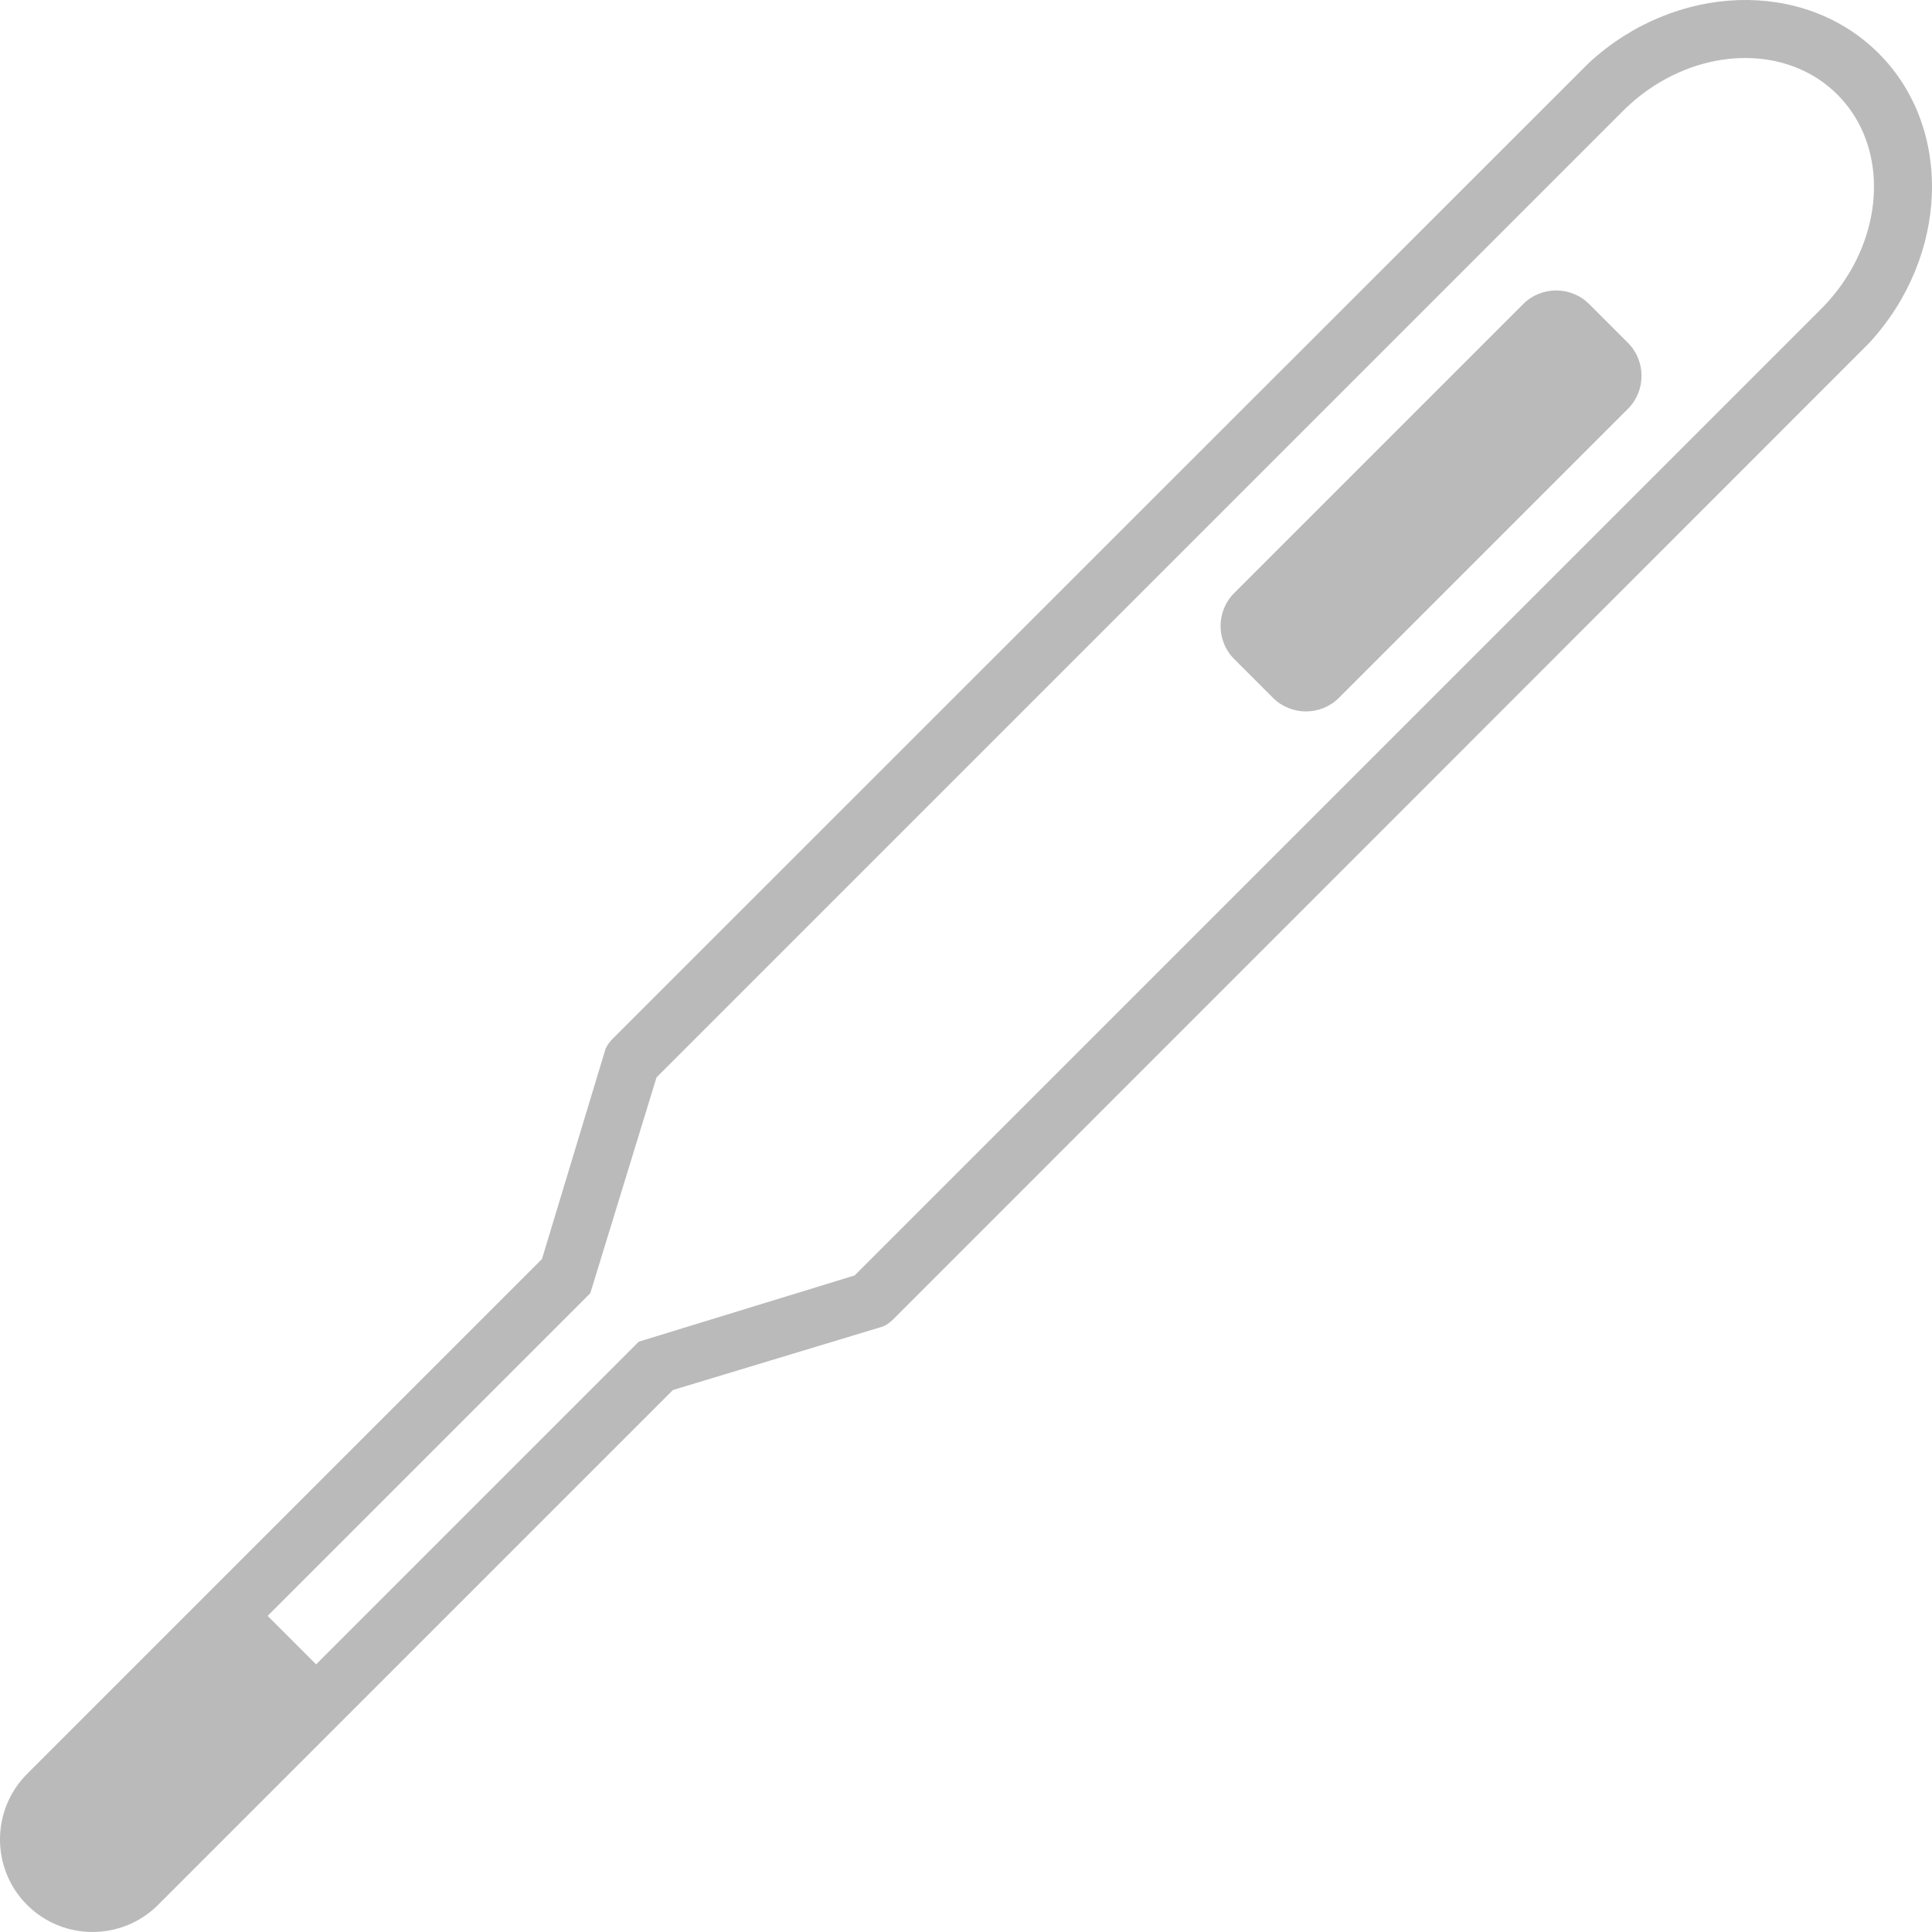 <?xml version="1.0" encoding="utf-8"?>
<!-- Generator: Adobe Illustrator 25.2.3, SVG Export Plug-In . SVG Version: 6.00 Build 0)  -->
<svg version="1.1" id="レイヤー_1" xmlns="http://www.w3.org/2000/svg" xmlns:xlink="http://www.w3.org/1999/xlink" x="0px"
	 y="0px" width="93.491px" height="93.49px" viewBox="0 0 93.491 93.49" style="enable-background:new 0 0 93.491 93.49;"
	 xml:space="preserve">
<style type="text/css">
	.st0{fill:#BABABA;}
</style>
<g>
	<path class="st0" d="M76.901,14.714c-0.878-0.878-2.315-0.878-3.193,0L59.723,28.699c-0.878,0.878-0.878,2.315,0,3.193l1.876,1.876
		c0.878,0.878,2.315,0.878,3.193,0l13.985-13.985c0.878-0.878,0.878-2.315,0-3.193L76.901,14.714z"/>
	<path class="st0" d="M90.909,2.581c-3.628-3.628-9.839-3.391-14.014,0.455c-0.049,0.039-47.258,47.242-47.258,47.242
		c-0.136,0.136-0.249,0.295-0.332,0.47l-3.079,10.179L1.31,85.843c-1.747,1.747-1.747,4.59,0,6.337c1.747,1.747,4.59,1.747,6.337,0
		l24.916-24.916l10.18-3.079c0.174-0.083,0.333-0.195,0.469-0.332c0,0,47.131-47.137,47.242-47.258
		C94.301,12.42,94.538,6.21,90.909,2.581z M88.914,4.577c2.224,2.224,2.323,5.875,0.461,8.812c-0.35,0.552-0.769,1.08-1.257,1.568
		L41.355,61.72l-10.443,3.204L15.297,80.539l-2.346-2.346l15.615-15.615l3.204-10.442L78.534,5.373
		c0.487-0.488,1.015-0.907,1.567-1.257C83.039,2.254,86.69,2.353,88.914,4.577z"/>
</g>
</svg>

